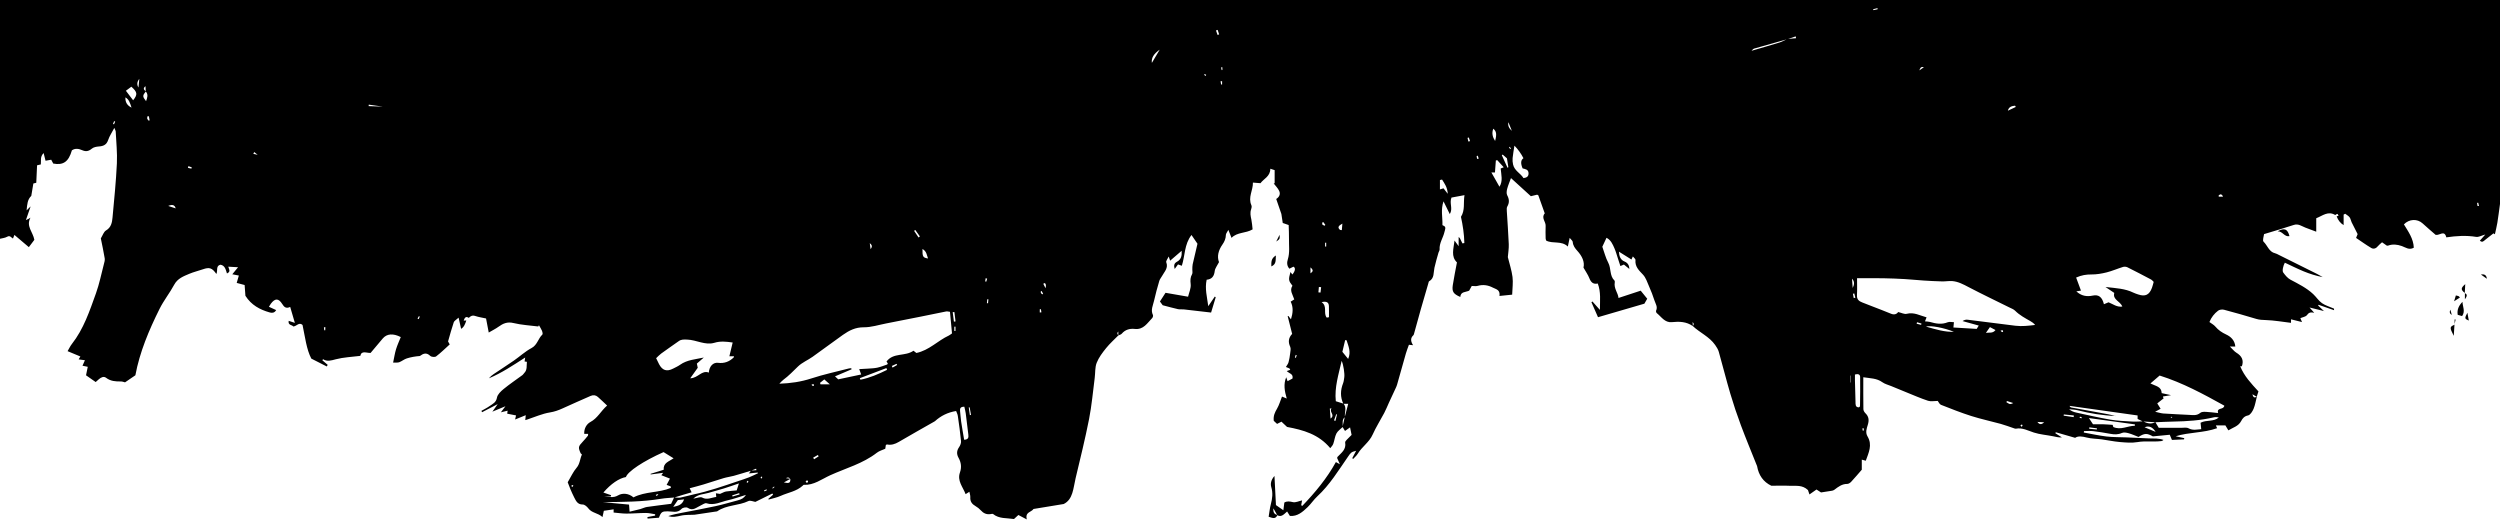<?xml version="1.0" encoding="UTF-8"?><svg id="a" xmlns="http://www.w3.org/2000/svg" viewBox="0 0 1920 400"><path d="m0,183.4V-1h1920c0,52.54,0,105.07,0,157.61-.67,4.83-1.25,9.67-2.03,14.47-.48,2.97-1.25,5.89-1.89,8.84-.37-.24-.74-.47-1.11-.71-2.15,1.69-4.3,3.36-6.44,5.07-1.12.9-2.13,2.25-4,.55,1.33-1.49,2.53-2.85,4.2-4.73-2.94.81-5.13,2.13-7.07,1.82-7.62-1.23-15.14-.77-22.9.37-1.37-5.92-5.23-1.3-8.15-1.89-3.27-2.86-6.72-5.75-10.03-8.81-4.05-3.74-10.38-3.47-14.37.74,3.36,5.57,7.31,10.9,7.59,17.9-3.58,2.09-6.38-.27-9.16-1.25-3.63-1.27-7.07-1.66-10.68-.32-.28.1-.64-.03-.95-.05-1.21-.85-2.4-1.69-3.6-2.54-1.26,1.17-2.49,2.08-3.43,3.23-1.41,1.72-3.27,2.09-4.88,1.13-3.97-2.36-7.74-5.09-11.63-7.7.72-1.76,1.14-2.79,1.19-2.92-1.79-3.53-3.26-6.31-4.63-9.14-.59-1.22-.74-2.74-1.52-3.76-.87-1.13-2.23-1.85-3.38-2.75l-1.22.65v8.09c-2.55-1.54-4.33-3.84-5.36-6.81.49-.1.97-.2,1.46-.3-.29-.53-.57-1.49-.86-1.49-.57,0-1.13.53-1.7.84-5.51-3.36-9.65.56-14.57,2.47v10.34c-3.26-1.23-5.83-2.18-8.39-3.16-2.87-1.11-5.38-3.2-8.9-2.02-7.23,2.42-14.57,4.51-22.78,7.02-.14,1.48-1.38,4.88-.4,5.82,3.03,2.89,4.18,7.85,8.9,8.91.95.22,1.84.75,2.74,1.2,9.71,4.82,19.42,9.64,29.11,14.49,1.6.8,3.13,1.74,4.69,2.61-5.08-.97-9.94-2.49-14.65-4.43-4.9-2.02-9.65-4.43-14.43-6.65-1.24,2.17-2.21,6.23-1.26,7.53,1.53,2.09,3.32,4.32,5.51,5.49,6.14,3.27,12.39,6.3,17.55,11.14,2.36,2.21,4.17,5.15,6.76,6.95,2.7,1.87,6.05,2.76,9.1,4.12.11.05.07.49.15,1.27-4.15-1.45-8.06-2.81-11.96-4.17-.09.2-.17.4-.26.61,1.54,1.46,3.07,2.91,4.61,4.37l.09-.1c-3.45-.85-6.89-1.69-11.33-2.78,1.47,1.65,2.24,2.52,3.6,4.05-2.85-.65-4.22-.13-5.58,1.77-.93,1.3-3.24,1.56-5.07,2.34.28.67.67,1.59,1.27,3.02-3.16-.79-5.69-1.42-8.44-2.11v2.71c-6.58-.79-12.94-1.92-19.33-2.14-2.49-.09-4.83-.14-7.24-.86-8.26-2.47-16.54-4.87-24.87-7.06-1.41-.37-3.48-.12-4.6.74-2.88,2.21-5.17,5.09-6.63,8.69,1.68,1.25,3.4,2.1,4.54,3.47,2.33,2.77,5.05,4.59,8.33,6.11,3.54,1.64,6.59,4.41,7.01,9.23h-4.17c2.04,1.99,3.28,3.69,4.92,4.69,4.11,2.5,6.02,5.71,4.26,10.6l.12-.12h-1.36c3.09,7.65,8.49,13.3,14.01,19.31-.41,1.27-.87,2.7-1.34,4.13-.87-.52-1.74-1.04-3.29-1.96.77,3.19,2.06,2.56,3.39,1.84-.8,3.14-1.27,6.43-2.52,9.37-.86,2.03-2.57,4.74-4.27,5.07-2.79.54-4.17,2.22-5.2,4.21-2.16,4.16-6.26,4.99-9.87,7.25-.84-1.39-1.5-2.49-2.29-3.8h-7.3c.32.74.56,1.28.93,2.13-10.51,3.75-21.48,2.96-31.83,6.2,2.2.48,4.4.96,6.6,1.44-.06.31-.11.63-.17.94-3.1.14-6.19.29-9.29.43-.57-1.36-1.01-2.39-1.67-3.97-4.25.41-8.46.82-12.97,1.25-4.57-2.52-6.34-2.53-11.04.43-2.28-.88-4.84-2.08-7.51-2.83-1.67-.47-3.79-.89-5.24-.23-2.96,1.35-5.76,1.22-8.77.68-4.42-.8-8.85-1.55-13.3-2.08-2.32-.28-4.7-.05-7.05-.05-.05.38-.09.75-.14,1.13,5.78,1.03,11.52,2.34,17.34,3.02,5.09.6,10.26.48,15.39.7,5.81.25,11.61.6,17.42.79,3.7.12,7.44-.21,11.05,1.16-.58.58-1.15.83-1.74.9-6.05.75-12.13-.29-18.24.77-4.41.77-9.08.32-13.59-.06-4.66-.39-9.27-1.42-13.92-2.05-3.79-.51-7.71-.43-11.39-1.39-3.56-.93-6.8-1.35-8.96.22-5.55-1.6-10.22-2.95-14.88-4.3-.1.26-.2.52-.31.78,1.68,1.07,3.37,2.13,5.05,3.2-2.54.18-4.72-.48-6.94-.91-4.87-.96-9.91-1.33-14.61-2.83-4.54-1.45-8.75-3.9-13.76-2.98-.6.11-1.3-.23-1.94-.44-3.26-1.08-6.48-2.33-9.78-3.24-7.5-2.07-15.12-3.67-22.53-6.02-7.9-2.51-15.63-5.57-23.35-8.62-1.12-.44-1.79-2.12-2.48-2.99-2.62,0-5.24.61-7.45-.12-5.68-1.86-11.19-4.3-16.75-6.54-3.86-1.55-7.7-3.15-11.54-4.74-2.31-.96-4.86-1.56-6.85-2.99-4.32-3.1-9.21-2.93-14.58-3.79,0,8.48-.06,16.52.07,24.55.02,1.04.76,2.31,1.54,3.06,2.67,2.58,2.94,5.41,1.86,8.89-.88,2.85-2.01,5.91-.23,8.92,3.95,6.64.83,12.57-1.33,18.69-1.24-.33-2.03-.55-3.07-.83v7.74c-2.62,3-5.32,6.22-8.18,9.29-.76.82-2.02,1.63-3.04,1.62-3.95-.03-6.81,2.18-9.74,4.41-.52.39-1.18.69-1.82.8-2.73.47-5.47.86-8.52,1.33-.9-.58-2.12-1.38-3.48-2.26-1.82,1.28-3.49,2.45-5.41,3.8-.62-1.82-1.05-3.06-1.15-3.37-4.45-4.16-9.19-3.06-13.64-3.27-4.76-.23-9.53-.05-14.51-.05-6.11-2.93-9.73-8.07-10.93-15.11-.06-.33-.26-.63-.39-.94-4.03-10.12-8.23-20.18-12.04-30.39-2.98-7.98-5.7-16.09-8.12-24.27-3.15-10.66-5.83-21.46-8.86-32.16-.53-1.86-1.65-3.61-2.77-5.21-4.49-6.43-11.75-9.42-17.26-14.61q1.64-1.47-.1-2.99c.09,1.29.16,2.2.23,3.1-4.95-3.5-10.45-3.65-16.17-3.06-5.36.55-8.02-4.1-11.57-6.95-.41-.33-.71-1.42-.5-1.88,1.39-2.94-.47-5.33-1.25-7.81-1.17-3.72-2.64-7.35-4.19-10.92-1.34-3.09-2.44-6.58-4.63-8.91-3.11-3.31-6.27-6.13-5.77-11.32.07-.76-1.23-1.66-2.02-2.66-.51,1.12-.82,1.79-1.08,2.35-3.24-2.03-6.22-3.89-9.61-6.02.19,3.69,1.26,6.31,4.29,7.55,2.7,1.11,3.68,3.17,3.76,5.93l.09-.09c-1.38-1.12-2.76-2.23-4.31-3.49-.8.34-1.81.76-2.71,1.15-.69-2.13-1.31-4.05-1.94-5.96-.84-2.53-1.52-5.14-2.58-7.57-1.39-3.19-2.78-6.49-6.14-8.18-1.17,2.5-2.21,4.74-3.21,6.88,1.5,4.16,2.53,8.51,4.56,12.29,2.33,4.34.9,9.94,4.74,13.64.29.28.34,1,.25,1.48-.82,4.71,2.6,8.14,2.87,11.93,5.81-1.91,11.18-3.68,17.05-5.61,1.6,1.97,3.33,4.1,5.02,6.19-.91,1.58-1.58,2.75-2.19,3.81-11.98,3.49-23.8,6.94-35.61,10.38-1.74-3.96-3.4-7.74-5.06-11.52.26-.18.52-.37.79-.55,1.71,1.93,3.42,3.86,5.72,6.46.02-7.29.87-13.71-1.64-20.26-3.6.79-5.28-1.06-6.49-4.14-.99-2.54-2.63-4.81-4.48-8.09,1.06-4.35-1.08-8.86-4.64-12.77-1.85-2.04-3.4-4.03-3.62-6.97-.07-.85-1.18-1.62-2.34-3.09-.58,2.73-.95,4.48-1.41,6.66-4.93-4.74-11.48-1.89-16.62-4.56-.19-.68-.43-1.16-.43-1.65-.04-3.22-.17-6.45,0-9.67.18-3.24-3.62-6.17-.68-9.59-1.64-4.63-3.27-9.26-4.94-13.87-.08-.22-.57-.28-.97-.47-1.34.32-2.76.67-4.76,1.15-5.02-4.57-10.17-9.27-15.26-13.91-1.04,2.84-2.2,5.49-2.93,8.26-.41,1.55-.66,3.62.01,4.9,1.61,3.04,1.83,5.69.07,8.7-.54.92-.41,2.34-.35,3.51.49,8.46,1.17,16.9,1.5,25.36.13,3.41-.48,6.86-.72,9.97,1.26,5.14,2.94,10.13,3.6,15.26.54,4.28-.12,8.72-.27,13.57-2.72.28-5.84.6-9.75,1,.69-4.84-2.67-5.14-5.07-6.4-3.71-1.95-7.58-2.52-11.71-1.34-1.35.39-2.89.06-4.51.06-.7,1.27-1.42,2.57-2,3.62-2.83,1.3-6.48.6-6.8,4.82-5.31-2.29-6.52-4.06-5.76-9.1.86-5.71,2.06-11.36,3.19-17.44-4.73-4.49-2.62-10.4-1.85-16.78,1.04,1.43,1.75,2.4,3.15,4.32v-7.04c1.05.74,1.35,1.63,1.72,2.49.36.83.8,1.62,1.2,2.42.49-.09.98-.18,1.47-.27-.13-6.9-1.22-13.74-2.6-20.12,3.27-5.22,1.74-10.7,2.7-16.67-3.93.73-7.23,1.35-9.99,1.87-1.78,4.46,1.33,8.42-1.29,12.69-1.65-3.35-3.01-6.13-4.82-9.8-2.26,6.56-.61,12.4-.83,18.11,0,.12.19.32.32.37,2.98,1,1.69,3.03,1.25,5-1.01,4.56-4.08,8.5-3.75,13.48.05.77-.61,1.58-.84,2.39-1.08,3.89-2.29,7.76-3.13,11.7-.8,3.72.05,8.04-4.09,10.36-.33.19-.4.9-.54,1.39-1.95,6.69-3.93,13.37-5.83,20.07-1.75,6.15-3.41,12.33-5.12,18.49-.14.49-.21,1.12-.54,1.42-2.41,2.18-2.21,4.68-.29,7.71-1.59-.16-2.47-.25-3.19-.32-.79,2.26-1.67,4.4-2.31,6.62-2.3,7.98-4.5,15.98-6.77,23.97-.23.82-.57,1.61-.92,2.38-1.77,3.84-3.58,7.67-5.35,11.51-1.21,2.63-2.26,5.35-3.61,7.9-2.92,5.54-6.33,10.84-8.87,16.55-2.66,5.97-8.21,9.33-11.43,14.72-.91,1.51-2.35,2.68-3.55,4.01-.24-.19-.47-.38-.71-.57.91-1.72,1.82-3.44,3.01-5.69-3.81.91-4.13,1.45-6.25,4.52-7.34,10.59-14.06,21.68-23.6,30.49-2.71,2.5-4.76,5.73-7.43,8.29-3.84,3.68-7.87,7.25-13.61,6.73-.67-1.07-1.24-1.97-2.14-3.4-2.34,2.04-4.36,4.67-7.56,2.84-.81-1.44-1.62-2.88-2.96-5.26-.35,3.83,1.24,4.59,3.08,5.14-1.46,3.48-3.83,2.22-6.74,1.33.56-3.32.86-6.52,1.67-9.58,1.18-4.43,1.72-8.65.34-13.25-.76-2.53-.15-5.58,2.46-8.51.41,8.04.78,15.27,1.14,22.37,1.9,1.33,3.36,2.34,5.69,3.97.33-2.55.54-4.2.76-5.92,2.09-1.24,4.11-.89,6.53-.32,2.1.5,4.59-.79,7.09-1.33-.3,1.62-.5,2.67-.7,3.73.29.16.59.33.88.49,9.79-10.24,18.88-21.1,25.77-33.64,1.16.62,1.67.89,3.09,1.65-1.06-2.38-1.65-3.72-2.14-4.82.18-.51.2-.71.3-.82,2.95-3.13,6.86-5.67,5.88-11.08-.11-.6.69-1.49,1.23-2.08,1.28-1.39,2.66-2.67,3.72-3.73-.47-2.31-.8-3.9-1.18-5.79-1.27.9-2.33,1.66-3.89,2.77-.67-1.1-1.28-2.12-1.9-3.15.58-2.56,1.17-5.11,1.75-7.67.85-3.28,1.71-6.57,2.61-10.04h-3.72c-2.49-5.24-2.29-10.48-.2-15.8.55-1.4.66-2.99.9-4.51.42-2.64-.61-9.73-2.01-12.68-2.36,10.53-5.59,20.29-4.49,31.01,2.22.7,4.07,1.28,5.93,1.86,2.72,3.16.58,6.87,1.1,10.28-2.66,2.05-1.41,5.07-1.8,7.69-1.62,1.61-3.72,2.96-4.74,4.91-1.27,2.44-1.5,5.43-2.47,8.07-.46,1.26-1.58,2.27-2.28,3.23-8.99-10.74-20.65-13.93-33.19-16.3-1.16-1.09-2.71-2.55-4.29-4.04-1.17.59-2.18,1.11-3.37,1.71-1.02-.94-1.97-1.83-2.54-2.36-.48-3.89.91-6.59,2.55-9.41,1.63-2.81,2.52-6.08,3.77-9.22,1.09.46,2.01.84,3.65,1.52-1.72-5.88-2.6-11.08-.41-16.38.33.98.66,1.96,1.03,3.04,1.54-.82,2.79-1.49,3.79-2.02.8-3.67-2.48-3.79-4.4-5.75,1.1-.38,1.88-.66,2.67-.94-.2-.36-.41-.72-.61-1.08-.91-.38-1.82-.76-2.71-1.12.7-1.21,1.65-2.32,2.01-3.61.63-2.25.98-4.6,1.27-6.94.2-1.64.65-3.59.03-4.93-1.73-3.73-1.36-6.93,1.48-9.92-1.18-4.65-2.31-9.14-3.44-13.63.18-.05.37-.1.55-.15.58.75,1.15,1.49,1.99,2.58,1.5-4.86,1.94-9.26-.23-13.57.98-.61,1.79-1.12,2.75-1.72-1.13-3.62-3.82-6.87-1.39-10.49-3.06-3.95-3.16-4.56-1.54-10.53.63.78,1.07,1.34,1.52,1.89,2.21-2.8,2.58-5.07.79-6.02-.99.5-2.08,1.04-3.12,1.57-2.07-2.31-1.92-4.88-1.23-7.08,1.69-5.34.8-10.75.92-16.12.07-3.26-.14-6.52-.24-10.34-.91-.31-2.42-.84-4.55-1.58-.39-2.55-.82-5.4-1.05-6.91-1.59-4.61-2.78-8.07-3.96-11.52,2.72-1.75,3.32-4.06,2.21-6.33-1.01-2.07-2.76-3.77-4.18-5.63.25-.02.51-.04.76-.06v-10.13c-1.65-.54-2.73-.88-3.33-1.08.02,5.96-5.13,7.73-7.55,11.11-1.98-.16-3.43-.27-5.81-.47.15,6.02-3.92,11.25-1.16,17.42.36.81.17,2.09-.17,2.99-1.03,2.75-.42,5.35.15,8.06.51,2.43.64,4.94.94,7.47-5.37,3.18-11.78,1.95-16.18,6.53-.8-2-1.43-3.6-2.44-6.15-.98,1.89-1.88,2.85-1.9,3.82-.04,2.86-1.09,5.21-2.65,7.44-3.08,4.39-4.32,9.14-2.63,13.5-1.37,2.72-3.02,4.68-3.28,6.81-.47,3.96-2.07,6.32-6.21,6.72-1.48,6.86.29,13.15,1.24,20.3,2.06-3.02,3.54-5.2,5.03-7.39.23.19.46.38.69.56-1.22,4.02-2.43,8.03-3.55,11.73-7.2-.84-14.09-1.66-20.98-2.42-1.47-.16-3,.12-4.43-.19-3.61-.8-7.18-1.81-11.75-3-.18-.24-1.07-1.45-2.13-2.88,1.53-2.39,3.01-4.69,4.29-6.68,6.28,1.09,11.84,2.05,17.32,3,.72-3.09,2.36-6.49,2-9.65-.34-2.93-.31-5.21,1.11-7.72.51-.89.11-2.32.16-3.5.06-1.34-.03-2.71.26-4,1.2-5.42,2.51-10.8,3.69-15.8-1.59-2.32-2.95-4.32-4.59-6.73-5.6,7.21-4.9,15.85-7.42,23.64-.74-.26-1.86-.66-2.94-1.04-.93,1.28-1.68,2.31-2.56,3.52-.79-2.78-.4-4.4,1.7-5.53,3.42-1.82,3.88-4.71,3.67-8.46-3.13,2.69-5.92,5.09-8.86,7.61-.31-.91-.55-1.63-1.09-3.22-.86,1.89-2.24,3.5-1.89,4.4,1.75,4.52-1.43,7.22-3.15,10.46-.7,1.32-1.8,2.5-2.2,3.9-1.48,5.04-2.9,10.11-4.03,15.25-.78,3.55-2.75,7.05-.86,10.91.28.57-.07,1.87-.57,2.38-3.79,3.88-6.68,9.1-13.41,8.33-3.64-.42-7.27.47-9.95,3.65-.6.71-1.75.91-2.65,1.34v-3.04q-1.58,1.58.13,2.92c-3.18,3.26-6.63,6.29-9.48,9.83-2.8,3.47-5.64,7.19-7.26,11.31-1.39,3.52-1.01,7.76-1.52,11.66-1.37,10.53-2.28,21.16-4.33,31.55-3,15.26-6.75,30.36-10.35,45.49-1.81,7.61-1.94,16.22-9.14,19.75-8.46,1.39-15.77,2.59-23.17,3.81-1.63,2.54-6.67,2.21-5.15,8.03-2.72-1.43-4.52-2.38-6.49-3.41-1.31,1.21-2.49,2.3-3.36,3.1-5.73-.89-11.42-.06-16.05-3.84-.39-.32-1.28-.05-1.93.05-3.07.49-5.47-.61-7.57-2.94-1.1-1.23-2.47-2.3-3.89-3.12-2.69-1.54-4.36-3.5-4.11-6.92.09-1.28-.42-2.6-.7-4.18-1.04.66-1.76,1.12-2.9,1.85-2.13-5.63-6.62-10.2-4.35-16.67,1.42-4.03.9-7.68-1.11-11.3-1.54-2.78-1.46-5.43.46-8.16.89-1.27,1.62-3.12,1.48-4.61-.62-6.47-1.54-12.92-2.47-19.36-.2-1.4-.94-2.72-1.31-3.76-6.49,1.06-11.73,3.72-16.27,7.83-.24.22-.58.34-.87.51-8.98,5.12-18.01,10.18-26.93,15.41-2.86,1.68-5.7,2.6-8.97,1.95-.26-.05-.58.23-.92.39-.15.95-.3,1.93-.44,2.89-2.22,1.03-4.61,1.63-6.41,3.04-10.77,8.39-23.8,11.84-35.87,17.32-6.51,2.96-12.58,7.76-20.31,7.36-.24-.01-.51.37-.75.59-4.85,4.5-11.33,5.3-17.02,7.9-2.89,1.32-6.11,1.89-9.17,2.81-.1-.17-.19-.34-.29-.51,1.22-1.08,2.45-2.17,3.67-3.25-.19-.3-.38-.6-.56-.89-4.36,2.15-8.72,4.31-13.03,6.44-1.68-.24-3.91-1.32-5.34-.63-7.66,3.69-16.7,2.83-23.92,7.83-.37.26-.96.19-1.44.27-5.34.81-10.67,1.66-16.01,2.39-1.47.2-2.98,0-4.47.1-1.95.12-3.93.15-5.83.58-3.28.74-6.52,1.53-9.9.35,3.47-1.16,7.01-1.84,10.54-2.53,8.63-1.68,17.28-3.24,25.86-5.1,5.61-1.22,11.13-2.92,16.7-4.36,3.25-.84,4.79-1.7,6.59-4.28-4.97,1.5-9.34,3.12-13.83,4.11-5.42,1.19-10.59,4.25-16.54,2.33-1.18-.38-2.93,1.04-4.41,1.68-3.17,1.37-5.89,4.56-9.99,1.82-1.03-.69-3.79-.21-4.68.78-3.25,3.57-7.16,1.88-10.76,1.91-4.08.03-4.99.32-6.66,4.9-2.76.22-5.73.45-8.7.68-.05-.39-.1-.77-.15-1.16,1.97-.38,3.93-.75,5.9-1.13l.05-1.05c-2.37-.35-4.73-.98-7.1-.98-4.98,0-9.95.49-14.93.49-3.26,0-6.52-.52-9.87-.81v-2.46c-2.73.4-5.15.76-7.51,1.11-.29,1.37-.55,2.58-1.03,4.83-3.56-3.29-8.12-3-10.89-6.7-1.03-1.37-2.87-2.97-4.33-2.95-3.88.03-5.1-2.67-6.49-5.38-1.08-2.1-2.04-4.28-2.97-6.46-.85-1.99-1.58-4.02-2.05-5.24,2.54-4.26,4.19-8.1,6.78-11.07,2.65-3.04,2.57-6.9,4.13-10.19.07-.14-.66-.67-1.01-1.02l.08.08c-2.04-4.56-1.88-5.32,1.52-8.9,1.39-1.47,2.7-3.02,3.97-4.6.25-.31.14-.92.21-1.5h-2.98c-.23-4.15,1.87-7.57,4.77-9.11,5.49-2.91,8.01-8.46,12.8-12.61-2.5-2.34-4.75-4.55-7.11-6.63-1.66-1.47-3.61-1.63-5.61-.75-7.16,3.16-14.33,6.29-21.45,9.55-3.16,1.45-6.23,2.55-9.78,3.12-5.95.96-11.66,3.56-17.47,5.47-.45.15-.9.27-1.43.42.11-1.18.21-2.25.35-3.78-2.87,1.17-5.25,2.13-8.16,3.32.36-1.59.58-2.56.71-3.14-2.52-.5-4.66-.92-6.79-1.34.1-.7.2-1.4.33-2.3-1.88.45-3.27.79-5.19,1.25,1.22-1.61,2.08-2.75,3.53-4.66-4.14,1.71-7.19,2.98-10.24,4.24,0,0,.08.09.08.09,1.18-1.67,2.36-3.34,4.22-5.99-4.67,2.42-8.34,4.33-12.02,6.24l-.52-1.03c2.11-1.22,4.32-2.29,6.31-3.7,2.34-1.66,4.98-2.7,5.65-6.51.44-2.46,3.01-4.85,5.14-6.6,4.65-3.8,9.65-7.15,14.48-10.72.52-.39.83-1.06,1.31-1.53,2.44-2.4,1.71-5.58,2.04-8.6-.59-.09-1.19-.18-1.78-.27.11-.71.22-1.42.47-3.04-9.53,6.14-18.24,11.97-27.9,15.98,1.13-1.35,2.43-2.4,3.81-3.33,5.15-3.46,10.37-6.81,15.47-10.34,4.54-3.15,8.69-7.04,13.51-9.59,4.44-2.35,5.04-7.33,8.29-10.33.43-.4.13-1.99-.23-2.85-.63-1.52-1.58-2.9-2.39-4.34-.17.32-.34.64-.51.96-6.37-.83-12.87-1.13-19.08-2.65-4.67-1.14-7.98.33-11.48,2.87-2.1,1.53-4.46,2.67-7.48,4.44-.76-3.98-1.35-7.06-2.06-10.81-2.65-.59-5.59-1.01-8.37-1.93-2.14-.71-3.52.07-4.89,1.47-2.09-1.37-3.12-.41-3.94,2.11.91-.05,1.47-.09,2.03-.12-.83,2.62-1.76,5.17-3.99,6.41-.55-2.42-1.11-4.88-1.94-8.58-1.84,1.72-3.32,2.44-3.71,3.57-1.56,4.57-2.79,9.26-4.37,14.69-.08-.14.4.73,1.28,2.29-3.45,3.11-6.76,6.41-10.44,9.21-.95.72-3.6.48-4.5-.38-2.97-2.84-5.37-1.86-7.99.09-3.4.26-6.78.81-10.01,1.83-2.04.64-3.8,2.16-5.81,2.93-1.18.45-2.62.21-4.73.31.87-4.08,1.33-7.28,2.26-10.31.98-3.19,2.41-6.22,3.63-9.3-5.91-3.02-10.72-2.61-13.83,1.06-3.15,3.72-6.27,7.45-9.36,11.12-3.16.11-6.98-2.1-7.9,2.26-6.53.83-12.89,1.05-18.91,2.63-3.48.92-6.44,1.95-9.69-.07-.02-.01-.35.49-.56.79,1.37,1.18,2.75,2.36,4.13,3.55-.24.41-.48.82-.72,1.23-3.45-1.75-6.9-3.51-11.86-6.03-3.73-7.05-4.79-16.58-6.75-25.84-2.69-2.44-4.49.97-7.08,1.18-.95-1.39-4.21-.82-3.57-4.36,1.7.56,3.12,1.03,4.75,1.58-1.27-4.35-2.41-8.25-3.58-12.25-3.26,1.52-4.68.04-6.11-2.25-2.85-4.54-5.55-4.51-8.78-.19-.48.64-.85,1.37-1.43,2.32,1.97.9,3.67,1.68,5.54,2.54-1.42,2.53-3.6,2.2-5.06,1.78-7.42-2.11-14.05-5.64-18.55-12.77-.19-2.57-.4-5.55-.6-8.26-2.32-.62-4.22-1.12-6.09-1.62.58-1.99,1.06-3.67,1.64-5.66-1.93-.37-3.32-.64-5.02-.97,1.37-1.68,2.5-3.06,4.42-5.41-3.11-.18-5.21-.3-7.52-.43.51,1.98,2.16,3.79-1,5.21-.93-2.82-1.45-6.11-4.99-6.73-3.76.82-1.9,4.7-3.16,7.12-3.3-4.75-5.34-5.35-10.38-3.58-3.44,1.21-7.03,2.02-10.37,3.44-4.42,1.88-9.02,3.54-11.6,8.35-3.43,6.4-8,12.01-11.28,18.61-8.18,16.43-15.24,33.19-18.56,50.98-2.85,1.95-5.3,3.63-7.94,5.43-.97-.22-2.09-.7-3.22-.68-4.02.05-7.85-.15-11.33-2.81-1.79-1.37-3.83-.37-5.47,1.03-.72.62-1.43,1.26-2.52,2.24-2.67-1.87-5.21-3.65-7.42-5.19.53-2.58.94-4.6,1.33-6.52-1.54-.32-2.63-.54-4.04-.83.68-1.53,1.2-2.7,1.87-4.21-1.77-.25-3.21-.45-4.8-.67.45-.77.83-1.41,1.3-2.22-3.24-1.35-6.36-2.65-9.82-4.09,1.17-1.99,2.01-3.87,3.24-5.43,9.09-11.55,13.67-25.4,18.56-39.02,2.59-7.21,4.1-14.83,6.05-22.29.38-1.46.9-3.07.67-4.49-.84-5.18-1.98-10.31-2.99-15.37,1.39-2.24,2.2-5.05,3.98-6.1,4.01-2.36,4.65-6.14,5.01-10.01,1.28-13.81,2.68-27.63,3.34-41.48.39-8.18-.53-16.42-.91-24.63-.03-.56-.43-1.1-1.06-2.64-1.89,3.62-3.72,6.27-4.7,9.22-1.24,3.77-3.68,4.79-7.14,5.04-1.87.13-4.08.53-5.44,1.68-2.39,2.01-4.55,2.43-7.32,1.21-2.64-1.17-5.4-1.69-7.97.07-2.57,8.8-6.58,11.62-14.32,10.17-.53-1-1.08-2.01-1.58-2.95-1.62.29-2.97.54-4.35.78-.5-2.02-.91-3.66-1.47-5.9-2.93,2.94-1.77,6.03-2.16,8.73-1.06.25-2.08.49-2.88.68-.22,4.75-.42,9.12-.61,13.4-1.03.26-1.78.45-2.24.57-.58,3.43-1.08,6.47-1.59,9.5-2.93,2.78-3.15,6.43-3.6,11.13,1.52-1.49,2.31-2.27,3.1-3.05-1.14,3.3-2.28,6.6-3.62,10.49,1.06-.48,1.61-.7,2.14-.98.47-.25.91-.56,1.36-.85-3.63,6.57,1.99,11.07,2.98,17.03-1.3,1.72-2.86,3.79-4.23,5.61-3.9-3.31-7.29-6.19-11.08-9.4-.58,1.46-.87,2.21-1.17,2.95l.13-.11c-1.42-.72-2.27-2.75-4.55-1.42-1.61.94-3.67,1.07-5.53,1.56Zm606.96,184.45q-1.19-1.91-3.39-.62c1.49.21,2.5.35,3.51.49-1.44.79-2.89,1.58-5.08,2.78,3.17.61,5.25,1.05,4.95-2.65ZM111.92,70.24c-.06-1.27-.12-2.54-.18-4.06-2.26,1.82-1.11,2.9.29,3.95-2.67,3.46-2.67,3.9.14,7.57.95-2.68,1.9-5.08-.24-7.47Zm1543.27,254.05c-3.15-.2-6.31-.39-9.46-.59-1.33-.64-2.66-1.28-4.05-1.95v-2.68c-17.63-2.48-34.95-4.92-52.27-7.36.36.79.88,1.17,1.44,1.27,9.46,1.75,18.93,3.44,28.38,5.2,1.89.35,3.73.93,5.6,1.4l.08-.11c-9.96-.3-19.72-1.96-29.39-4.39-2.1-.53-4.32-.53-6.49-.78,1.76,1.43,3.62,2.15,5.53,2.56,8.71,1.88,17.4,3.92,26.17,5.42,5.54.95,11.2,1.14,16.83,1.48,2.75.17,5.53-.11,8.3-.18,3.06,1.53,6.16,2.47,9.43.61.78,1.29,1.55,2.59,2.63,4.38,5.51,0,11.28-.02,17.05.01,1.97.01,4.28-.5,5.85.36,3.31,1.82,6.42.88,9.72.68-.19-1.84-.35-3.45-.5-4.96,4.56-2.36,9.99-.55,14.04-4.05-1.33-.28-2.65-.39-3.88-.1-10.24,2.41-20.64,3.08-31.1,3.26-4.63.08-9.26.34-13.89.52Zm-1080.19,39.32s.09.11.09.11c.54-.78,1.08-1.57,1.62-2.35l4.22-.27c-.08-.38-.15-.76-.23-1.14-1.3.51-2.59,1.01-3.89,1.52-4.43,1.33-8.85,2.72-13.3,3.96-2.53.7-5.17,1-7.69,1.75-5.23,1.55-10.39,3.32-15.61,4.9-3.43,1.04-6.9,1.9-10.54,2.89.64,1.33.98,2.05,1.49,3.11-2.19.64-4.24,1.22-6.28,1.83-2.36.71-4.71,1.45-7.06,2.17-3.31.3-6.65.39-9.92.94-14.83,2.5-29.75,2.42-44.77,2.63,6.64.62,13.29,1.25,19.97,1.87.12,1.58.24,3.18.41,5.45,2.92-.71,5.61-1.31,8.27-2.02,1.71-.46,3.34-1.36,5.07-1.61,6.38-.93,12.79-1.68,18.57-2.42,1.04-2.23,1.68-3.58,2.32-4.93,1.64.06,3.32.43,4.9.13,3.4-.64,6.72-1.71,10.1-2.43,11.51-2.42,22.61-6.33,33.75-10.07,2.98-1,5.99-1.95,8.92-3.1,2.29-.89,4.49-2.05,6.73-3.1-.08-.17-.16-.34-.24-.51-2.3.23-4.6.46-6.9.69Zm154.59-124.14c-1.3-.14-2.15-.43-2.92-.28-6.48,1.27-12.95,2.65-19.42,3.95-8.91,1.79-17.82,3.55-26.75,5.28-5.7,1.1-11.42,2.99-17.12,2.94-6.31-.06-11.23,2.43-16.03,5.82-7.81,5.52-15.46,11.3-23.27,16.83-3.68,2.61-8.06,4.37-11.25,7.47-3.66,3.55-7.16,7.23-11.27,10.24-1.12.82-2.02,1.97-3.03,2.97,8.6-.3,16.64-1.45,24.57-4.05,9.45-3.1,19.21-5.17,28.85-7.67.59-.15,1.22-.11,1.84-.15.07.27.14.54.22.81-4.17,1.77-8.34,3.54-12.73,5.41.94.88,1.77,1.65,2.47,2.3,6.03-1.28,11.78-2.5,17.64-3.74-.56-1.54-.89-2.43-1.51-4.12,2.52-.14,4.57-.21,6.61-.37,2.41-.19,4.87-.23,7.22-.73,2.58-.56,5.07-1.56,7.59-2.42.24-.08.37-.52.55-.8-.42-.65-.85-1.31-1-1.53,5.29-7.04,14.29-3.71,20.71-8.27.74.58,1.63,1.27,2.21,1.73,9.81-2.04,16.45-9.48,24.91-13.38.74-.34,1.37-.92,2.46-1.66-.5-5.29-1-10.69-1.55-16.56Zm696.62-25.79c0,4.45.19,8.72-.06,12.98-.19,3.26,1.48,4.64,4.03,5.61,2.6.98,5.18,2.02,7.77,3.03,4.79,1.87,9.61,3.67,14.36,5.65,2.53,1.05,4.41.28,5.47-1.31,2.58.59,4.78,1.83,6.55,1.37,5.63-1.46,10.22,1.36,15.27,2.71-.44,1.12-.76,1.94-1.21,3.08,1.54.17,2.71.14,3.79.45,4.53,1.31,8.98,2.15,13.62.27,1.37-.55,3.12-.08,4.82-.08-.17,1.66-.27,2.69-.4,4.08,6.16.37,11.9.72,17.89,1.08.49-.8,1.06-1.73,1.57-2.57-4.35-1.2-8.4-2.32-12.45-3.44,1.37-.93,2.66-1.19,3.89-1.04,12.26,1.51,24.51,3.16,36.78,4.63,5,.6,9.99.01,15.07-.61-1.13-1.37-2.33-2.2-3.59-2.91-4.13-2.35-8.32-4.57-11.77-8.02-1.14-1.15-2.84-1.74-4.33-2.48-10.46-5.2-21.01-10.21-31.36-15.63-4.04-2.12-7.99-4.27-12.54-4.65-2.58-.21-5.2.32-7.8.25-4.78-.12-9.57-.37-14.34-.68-4.8-.31-9.59-.83-14.39-1.11-5.46-.31-10.93-.54-16.4-.63-6.58-.11-13.17-.03-20.23-.03Zm189.6,19.96c1.48-.61,2.6-1.07,3.55-1.47,3.45,1.38,6.36,3.85,10.57,3.28-1.56-4.22-7.6-5.15-6.16-10.48-2.09-1.41-3.94-2.66-6.76-4.55,8.05.9,14.98,1.18,21.4,4.32,1.19.58,2.48.98,3.74,1.41,5.44,1.85,8.56.34,10.58-5.18.52-1.41.85-2.9,1.3-4.47-.71-.68-1.22-1.41-1.91-1.78-6.05-3.2-12.11-6.38-18.23-9.43-.96-.48-2.35-.6-3.37-.29-4.24,1.3-8.35,3.12-12.64,4.2-3.8.95-7.78,1.62-11.68,1.59-3.91-.03-7.52.51-11.74,2.38,1.26,3.39,2.45,6.6,3.72,10.03-1.21.19-2.24.36-3.57.57,3.86,3.53,7.99,4.23,12.61,3.25,4.49-.96,7.23,1.04,8.59,6.62Zm-1053.12,29.41c-5.21-.75-9.47-1.16-14.02.21-7.11,2.14-13.83-2.24-20.94-2.45-2.44-.07-4.42-.26-6.42,1.16-4.51,3.19-9.06,6.31-13.53,9.57-1.42,1.04-2.63,2.4-3.87,3.55.93,1.91,1.56,3.31,2.27,4.65,2.57,4.82,5.93,5.86,10.8,3.34,1.78-.92,3.65-1.74,5.28-2.9,5.46-3.89,11.96-4.21,18.25-5.58-1.74,1.52-3.48,3.03-5.32,4.64.24,1.18.47,2.29.67,3.22-1.83,2.57-3.53,4.95-5.77,8.08,6.06-.13,8.88-6.54,14.28-4.37.3-4.73,3.25-7.99,7.09-7.51,4.8.6,8.68-.87,12.06-4.19.17-.17.11-.59.14-.83h-3.51c.89-3.7,1.69-7.02,2.54-10.59Zm-47.47,111.63c-.05-.38-.1-.75-.15-1.13-1.01-.38-2.03-.76-3.1-1.16.83-1.56,1.51-2.86,2.54-4.81-2.51-.99-4.67-1.85-6.61-2.61.18-.24.47-.62,1.39-1.84-3.9.51-6.74.89-9.59,1.26-.02-.16-.04-.32-.06-.48,3.29-1.03,6.59-2.05,10.06-3.13-.4-5.43,4.06-6.27,7.62-8.8-2.98-1.84-5.45-3.37-7.71-4.77-15.54,6.92-27.53,14.91-28.9,19.16-5.28.93-11.6,5.24-17.31,11.9,2.04.7,3.99,1.36,5.93,2.03-.09.33-.18.66-.27,1-1.68-.11-3.36-.23-5.05-.34,3.61.5,6.84,1.74,10.71-.53,3.31-1.95,8.1-1.64,11.78,1.56,9.08-4.71,19.55-3.4,28.73-7.3Zm1193.09-63.11c-16.01-8.88-32.02-17.58-49.72-23.15-2.23,1.92-4.43,3.81-7.07,6.08,3.99,2.04,8.46,2.27,8.66,7.42,2.55.56,4.79,1.04,7.19,1.57-2.15.35-4.16.67-6.22,1.01.19.81.23,1.12.34,1.4.05.13.3.16.4.28.07.09.06.25-.06-.37-1.83,1.45-3.4,2.69-5.06,4,1.09,1.74,1.82,2.93,2.57,4.14-1.28.7-2.2,1.2-4.21,2.3,2.91.62,4.62,1.2,6.37,1.32,6.61.44,13.23.73,19.84,1.07,2.93.15,5.83.72,8.48-1.57.98-.84,2.86-.83,4.32-.76,3.07.14,6.13.58,9.37.91-1.3-4.62,4.18-2.12,4.78-5.65Zm-538.3-190.07c-1.87-3.62-4.19-6.84-6.93-9.64-.52,3.44-1.11,6.48-1.4,9.55-.16,1.62,0,3.33.35,4.92,1.05,4.87,5.76,6.71,8,10.45,2.32-.3,3.85-1.07,3.89-3.48.07-3.32-2.64-3.4-4.56-3.97q-2.48-5.75.66-7.83Zm-617.04,257.82c2.06-.85,3.29-1.63,4.6-1.84,2.86-.45,5.77-.61,8.21-.84.67-2.13,1.09-3.44,1.7-5.38-4.07,1.38-7.77,2.71-11.52,3.87-3.96,1.23-7.99,2.22-11.95,3.44-3.57,1.1-7.67.76-11.59,4.39,3.06-.44,5.44-1.6,6.84-.83,3.83,2.08,7.04-.02,10.81-.46-.08-.92-.15-1.65-.25-2.83,1.31.2,2.51.38,3.15.48Zm1051.32-58.24c1.22,1.86,2.02,3.08,3.11,4.74,2.44,0,5.04-.06,7.64.02,2.47.07,4.95.29,7.46.45.17.55.37,1.18.52,1.67,5.82,2.58,11.01-.97,16.52-.95.02-.36.04-.73.06-1.09-11.53-1.58-23.05-3.16-35.3-4.84Zm-176.68-8.21c.42-.39.87-.61.87-.84.09-7.5.24-14.99.11-22.49-.04-2.15-1.73-2.56-4-1.9,0,1.58-.03,3.07,0,4.56.13,5.46.3,10.91.43,16.37.05,2.01-.24,4.23,2.59,4.3Zm-687.16,24.87c3.33-.11,3.51-1.83,3.2-4.16-.73-5.38-1.28-10.78-1.98-16.16-.23-1.75-.72-3.46-1.07-5.05-2.85-.02-3.52,1.18-3.28,3.27.32,2.7.43,5.43.83,8.12.68,4.64,1.52,9.26,2.3,13.98Zm404.94-205.27c2.24,3.96,4.24,7.5,6.19,10.95,2.81-4.38,1.34-9.26.93-14,.79-.32,1.48-.6,2.35-.96-1.75-1.92-3.36-3.69-4.98-5.46l-1.07.24c-.23,3.05-.46,6.11-.69,9.23h-2.74Zm-110.02,143.19c2.42-5.49.12-9.85-1.2-14.33-.36-.05-.73-.09-1.09-.14-.75,3.14-1.5,6.28-2.15,9.01,1.65,2.04,2.85,3.52,4.43,5.46ZM96.69,69.71c1.98,2.6,3.73,4.91,5.56,7.31,3.58-4.5,3.31-6.25-1.37-10.43-1.23.92-2.52,1.87-4.19,3.11Zm563.67,220.72c.14.4.29.79.43,1.19,7.23-1.39,13.9-4.33,20.47-7.57-.16-.46-.33-.91-.49-1.37-6.8,2.58-13.6,5.17-20.4,7.75Zm840.28-35.59c-7.6-3.16-18.1-5.07-21.53-4.03,7.62,2.19,14.39,4.26,21.53,4.03Zm-481.68-10.9c.56-.11,1.12-.22,1.68-.33,0-2.85.1-5.7-.03-8.54-.13-2.69-1.5-3.92-5.62-3.06,4.71,3.27,1.09,8.51,3.96,11.94Zm92.91-95.1c-.23-4.98-2.45-7.85-4.3-10.84-.12-.2-1.14.18-1.7.28v7.2c1.02-.32,1.77-.56,2.73-.86.85,1.1,1.71,2.21,3.27,4.22Zm-594.84,240.45c3.6-.85,6.81-1.3,8.34-5.77-1.92.22-3.46.4-4.79.56-1.21,1.77-2.22,3.26-3.55,5.21Zm1138.5-57.61q-3.53-5.65-8.5-3.53c3.35,1.39,5.92,2.46,8.5,3.53Zm-507.29-223.42c1.39-5.29,1.01-7.38-1.39-9.44-1.35,3.5-.51,6.54,1.39,9.44ZM101.02,82.65c-1.18-3.53-1.85-6.23-4.69-7.86q-.35,5.44,4.69,7.86Zm528.79,211.35c.1.39.2.78.31,1.17h7.19c-1.59-1.42-2.87-2.57-4.24-3.79-1.22.99-2.24,1.81-3.26,2.62Zm898.46-42.79c-1.05,1.5-1.92,2.75-3.09,4.43,2.71-.45,5.27.56,7.36-2.17-1.65-.87-2.9-1.54-4.27-2.26Zm-370.46-122.3c.2-.18.4-.36.6-.54-.34-2.13-.68-4.25-1.07-6.76-.89-.79-2.08-1.84-3.27-2.88-.23.15-.46.3-.68.45,1.48,3.24,2.95,6.49,4.43,9.73Zm-135.94,192.57c3.88-2.92-1.37-4.97.75-7.83-.44.04-.88.07-1.32.11.19,2.57.38,5.15.57,7.72Zm-288.89-81.83c-.43.03-.86.06-1.3.09.31,2.43.62,4.86.93,7.28.41-.06.83-.12,1.24-.18-.29-2.4-.58-4.79-.87-7.19Zm859.63,80.71c.02-.43.04-.86.06-1.29-2.56-.26-5.12-.51-7.67-.77l-.1.94c2.57.37,5.14.75,7.71,1.12Zm-169.75-99.17c1.21-2.5,1.69-4.95-.52-7.14.17,2.38.35,4.76.52,7.14ZM107.01,60.55q-2.71,3.37-.68,6.66c.25-2.43.42-4.06.68-6.66Zm1054.11,39.96c-.76-1.9-1.52-3.79-2.66-6.65q-.83,3.65,2.66,6.65Zm-130.18,71.22c-2.89,1.63-3.95,2.79-1.92,4.73.27.26.85.17,1.5.28.12-1.47.23-2.75.42-5.02Zm-16.31,48.82c-.58-.05-1.15-.1-1.73-.15-.12,1.38-.25,2.75-.37,4.13.54.05,1.08.1,1.62.16.16-1.38.32-2.76.48-4.14Zm550.06,103.49c1.34,1.71,2.82,2.6,5.21.27-2.4-.13-3.81-.2-5.21-.27Zm-819.97-11.18c-.24,0-.49,0-.73,0,.29,1.99.58,3.97.87,5.96.29-.05.57-.1.86-.15-.33-1.93-.67-3.87-1-5.8Zm865.65,16.98c.03-.29.06-.58.09-.87-1.95-.26-3.9-.52-5.86-.77-.04.36-.08.73-.11,1.09,1.96.18,3.92.37,5.88.55Zm-69.09-21.88l-.32,1c1.32.43,2.16,2.37,5.18.57-2.21-.71-3.53-1.14-4.86-1.57Zm-973.27,71.77c-.11-.34-.21-.68-.32-1.02-1.79.58-3.57,1.16-5.36,1.74.09.3.19.59.28.89,1.8-.54,3.59-1.08,5.39-1.61Zm60.71-29.26c-.2-.35-.39-.7-.59-1.05-1.21.68-2.42,1.36-3.63,2.05.24.42.47.83.71,1.25,1.17-.75,2.34-1.5,3.51-2.25Zm395.82-27.62c.35.15.7.3,1.05.45.41-1.66.82-3.32,1.23-4.98-.2-.06-.4-.12-.6-.18-.56,1.57-1.12,3.14-1.68,4.71Zm-339.61-41.79c.19.42.38.84.56,1.26,1.17-.67,2.33-1.34,3.5-2.01-.15-.3-.3-.59-.45-.89-1.2.54-2.41,1.09-3.61,1.63Zm321.51-75.72v4.59c1.59-1.21,2.8-2.16,0-4.59ZM114.33,89.29c-.35,0-.71,0-1.06,0-.08.64-.34,1.33-.17,1.89.18.59.76,1.05,1.17,1.57.21-.12.42-.23.63-.35-.19-1.04-.38-2.08-.57-3.13Zm1307.19,199.14l-.26.03v5.31c.09-.01.17-.02.26-.03v-5.31Zm-405.22-117.86c-.25.09-.51.19-.76.28,0,.55-.21,1.3.05,1.6.41.46,1.15.62,1.75.91.17-.22.35-.44.52-.66-.52-.71-1.03-1.42-1.55-2.13Zm111.41-61.86c.43-.11.85-.22,1.28-.32-.31-.94-.62-1.87-.94-2.81-.33.11-.66.21-.99.32.21.94.43,1.88.64,2.81Zm347.71,140.78l.26-1c-1.14-.34-2.28-.67-3.41-1.01-.1.38-.2.76-.3,1.14,1.15.29,2.3.58,3.45.87Zm-51.34-24.13c-.35.09-.69.18-1.04.26.21,1.11.42,2.22.63,3.32.42-.1.83-.21,1.25-.31l-.84-3.27Zm-691.15,28.82h.88v-3.29c-.29,0-.59,0-.88,0v3.29Zm261.56,20.37c.25.08.51.16.76.25.2-.67.41-1.34.61-2.01-.25-.08-.5-.16-.75-.24l-.63,2Zm908.24-116.34l1.14-.04c-.2-.84-.41-1.67-.61-2.51-.29.06-.57.11-.86.17.11.79.22,1.59.33,2.38Zm-1282.91,212.7c.33-.47.8-.85.77-1.17-.04-.35-.54-.65-.84-.97-.37.42-.73.85-1.1,1.27.35.26.69.52,1.17.88Zm514.56-248.86c.42-.08.85-.16,1.27-.24-.24-.75-.49-1.49-.73-2.24-.29.09-.58.18-.87.26l.32,2.22Zm-695.68,251.07c.33.41.52.66.72.9.32-.3.67-.57.92-.91.04-.05-.43-.68-.55-.65-.38.11-.72.42-1.09.66Zm148.09,3.5c.1.24.2.49.31.73.63-.29,1.25-.58,1.88-.87-.09-.22-.19-.44-.28-.66-.64.27-1.27.53-1.91.8Zm1080.56-56.61c-.06.29-.12.59-.17.88.41-.1.81-.2,1.22-.3-.35-.19-.69-.38-1.04-.58Zm-1093.2,49.14c-.29.41-.59.72-.74,1.09-.04.09.49.59.55.55.34-.21.64-.51.88-.84.03-.04-.36-.42-.7-.8Zm-70.47,10.84l.19.86c.55-.25,1.1-.5,1.65-.75-.07-.19-.14-.38-.22-.58-.54.16-1.08.31-1.62.47Zm81.24-12.46c.19-.4.41-.76.51-1.17.02-.08-.61-.45-.66-.4-.29.31-.5.7-.73,1.06.24.14.49.28.88.51Zm38.28-71.98c.55.44.83.8,1.18.91.2.06.76-.3.74-.43-.04-.39-.23-1.05-.44-1.09-.35-.06-.77.28-1.48.6Zm929.54,32.27c.27-.55.53-.91.58-1.29.02-.14-.53-.55-.69-.49-.37.14-.66.49-.98.76.3.28.6.56,1.09,1.01Zm-16.33-73.81c.57.51.85.89,1.22,1.04.19.08.79-.28.77-.37-.06-.39-.21-.99-.47-1.08-.33-.12-.79.19-1.53.41Zm-376.9-141.29c-.19.13-.38.26-.58.39.28.46.57.93.85,1.39.2-.14.41-.27.61-.41l-.89-1.37ZM320.64,244.66c.32.15.64.3.96.45.26-.66.51-1.32.77-1.98-.22-.1-.44-.2-.67-.3-.35.61-.71,1.22-1.06,1.83Zm-70.74,6.61c-.38.04-.76.07-1.14.11.1.77.2,1.53.29,2.3.24-.01.49-.02.73-.04.04-.79.07-1.58.11-2.37ZM88.46,93.4c-.28-.12-.55-.25-.83-.37-.28.71-.57,1.42-.85,2.13.26.11.51.23.77.34.3-.7.61-1.4.91-2.11Zm504.69,281.38c.12.15.24.29.36.44.43-.39.87-.78,1.3-1.17-.11-.13-.22-.27-.34-.4-.44.38-.89.75-1.33,1.13Zm837.31-44.17c.36,0,.71-.02,1.07-.03-.14-.62-.29-1.23-.43-1.85-.21.04-.42.07-.64.11v1.76Zm168.12-9.33c.09-.25.18-.49.27-.74-.46-.2-.92-.43-1.4-.56-.05-.01-.25.51-.37.79.5.17,1,.34,1.5.52Zm288.92-79.5c1.23.36,2.29.67,3.4.98,2.61-3.72.4-7.32.27-10.95-2.7,2.8-4.31,5.91-3.67,9.96Zm-138.28-64.13c3.9-.11,5.12,4.51,9.1,3.7-1.44-5.51-3.88-6.59-9.1-3.7Zm-772.84,26.96c3.93-1.71,3.25-4.64,3.49-8.41-3.85,2.39-3.49,5.16-3.49,8.41Zm-263.66-6.1c-1-2.57-.96-5.43-4.27-7.3-.07,5.99.34,6.67,4.27,7.3Zm171.91-150.2c2.19-3.7,4.11-6.94,6.03-10.18-4.8,3.34-6.51,6.48-6.03,10.18Zm1000.5,201.04c-3.87,1.7-3.93,2.09-.64,8.59.22-3.51.39-6.09.55-8.68l.09.09Zm7.81-24.2c.12-2.29.24-4.59.37-6.94-3.51,3.07-3.54,4.26-.27,6.85l-.1.09Zm-8.21,6.24c1.75-1.13,3.07-1.97,4.46-2.86-.3-.36-.54-.84-.91-1.03-.53-.28-1.17-.34-2.18-.61-.47,1.55-.88,2.91-1.36,4.51Zm11.32,14.82c-.36-2.02-.73-4.03-1.09-6.05-2.26,4.37-2.2,4.66,1.09,6.05Zm-913.33-65.89c-1.02,2.05-1.81,3.63-2.6,5.21,2.84-1.98,2.82-1.98,2.6-5.21Zm-276.25,1.25c-1.17-1.65-2.35-3.31-3.52-4.96l-.93.67c1.14,1.71,2.29,3.42,3.43,5.13.34-.28.68-.56,1.02-.83Zm835.45-96.48c2.07-.98,4.14-1.97,6.21-2.95-.19-.33-.37-.65-.56-.98-2.55.25-4.88.85-5.56,4.02l-.08-.09Zm367.98,129.19q-.24-4.26-4.55-3.44c2.05,1.46,3.36,2.39,4.67,3.33,0,0-.13.11-.13.11ZM134.96,160.19c-.77-3.18-3-3.21-5.75-2.03,1.95.64,3.89,1.29,5.84,1.93l-.09.1Zm1748.02,81.69c-.39-1.45-.68-2.54-1.09-4.07q-1.3,2.69,1.09,4.07ZM933.87,23.37c.4,1.15.81,2.31,1.21,3.46.4-.13.81-.27,1.21-.4-.38-1.16-.75-2.33-1.13-3.49-.43.14-.86.29-1.29.43Zm3.52,39.04c.14.84.28,1.69.42,2.53.25-.03.51-.06.76-.09v-2.48c-.39.01-.79.02-1.18.03Zm955.66,162.64v4.84c1.74-2.47,2.02-3.84-.1-4.75l.1-.09ZM1441.9,6.25c-1.11.28-2.22.56-3.32.84l.18.72c1.08-.23,2.16-.46,3.25-.7-.03-.29-.07-.58-.1-.87Zm262.07,144.78h3.3c-.43-1.07-1.02-1.66-1.68-1.77-.48-.08-1.08.46-1.62.72,0,.35,0,.7,0,1.05Zm-901.62,66.35c-.37.18-.74.37-1.11.55.57,1.13,1.15,2.27,1.72,3.4.39-1.61.6-3.13-.61-3.95ZM144.32,128.92c.9.2,1.8.39,2.69.59.08-.33.16-.67.24-1-.85-.3-1.71-.61-2.56-.91-.12.44-.25.88-.37,1.32Zm655.47,110.94c-.12-.8-.25-1.6-.37-2.4-.29.02-.59.04-.88.07v2.46c.42-.04.84-.09,1.26-.13Zm-131.25-48.34c.82-1.39,2.09-2.77-.57-4.77.28,1.99.47,3.34.67,4.69,0,0-.09.08-.09.08ZM198.15,119.08c-.98-.77-1.95-1.53-2.93-2.3-.22.46-.44.92-.67,1.38,1.24.27,2.48.53,3.72.8,0,0-.12.12-.12.12ZM1473.96,54.16c1.2-.86,2.4-1.72,3.6-2.58-2.56-.62-3.02,1.04-3.52,2.65,0,0-.08-.07-.08-.07Zm-455.44,135.16v-2.9c-.28,0-.56,0-.85,0v2.9c.28,0,.56,0,.85,0Zm-261.55,24.35c-.12.84-.24,1.65-.35,2.46.28.06.56.12.85.18.22-.77.44-1.54.66-2.32-.5-.14-.74-.2-1.16-.31Zm180.81-161.97c.15.72.31,1.43.46,2.15.18-.03.36-.06.54-.08v-2.09c-.34,0-.67.02-1.01.03Zm-138.42,172.01c0,.43-.14.95.04,1.28.23.43.73.73,1.11,1.08.2-.17.39-.34.59-.5-.38-.69-.75-1.37-1.13-2.06-.2.07-.4.13-.61.2Zm126.99-166.2c-.36-.21-.7-.48-1.09-.6-.11-.03-.35.36-.53.57.4.29.8.58,1.21.86.14-.27.27-.55.41-.82Zm-168.13,172.3c-.1,1.01-.19,2.02-.28,3.03.29.02.57.05.86.07.1-1.01.19-2.02.29-3.03-.29-.02-.57-.05-.86-.07Zm1126.82,19.45c.29-1.28.58-2.56.87-3.84-.26-.03-.52-.07-.78-.1v4.03l-.09-.09ZM1344.91,39.09c7.26-2.14,14.54-4.21,21.76-6.45,2.11-.65,4.06-1.81,6.08-2.73,0,0,.1.12.1.12-8.57,2.41-17.16,4.79-25.7,7.29-.83.24-1.44,1.24-2.15,1.88,0,0-.09-.1-.09-.1Zm27.84-9.19c2.21-.18,4.42-.37,6.63-.55-.09-.47-.19-.94-.28-1.41-2.08.69-4.16,1.38-6.25,2.07,0,0-.1-.12-.1-.12ZM295.1,82.04c-3.97-.56-7.93-1.12-11.9-1.68-.03.38-.05.76-.08,1.13,4.02.15,8.04.29,12.05.44,0,0-.08.11-.08.11Z"/></svg>